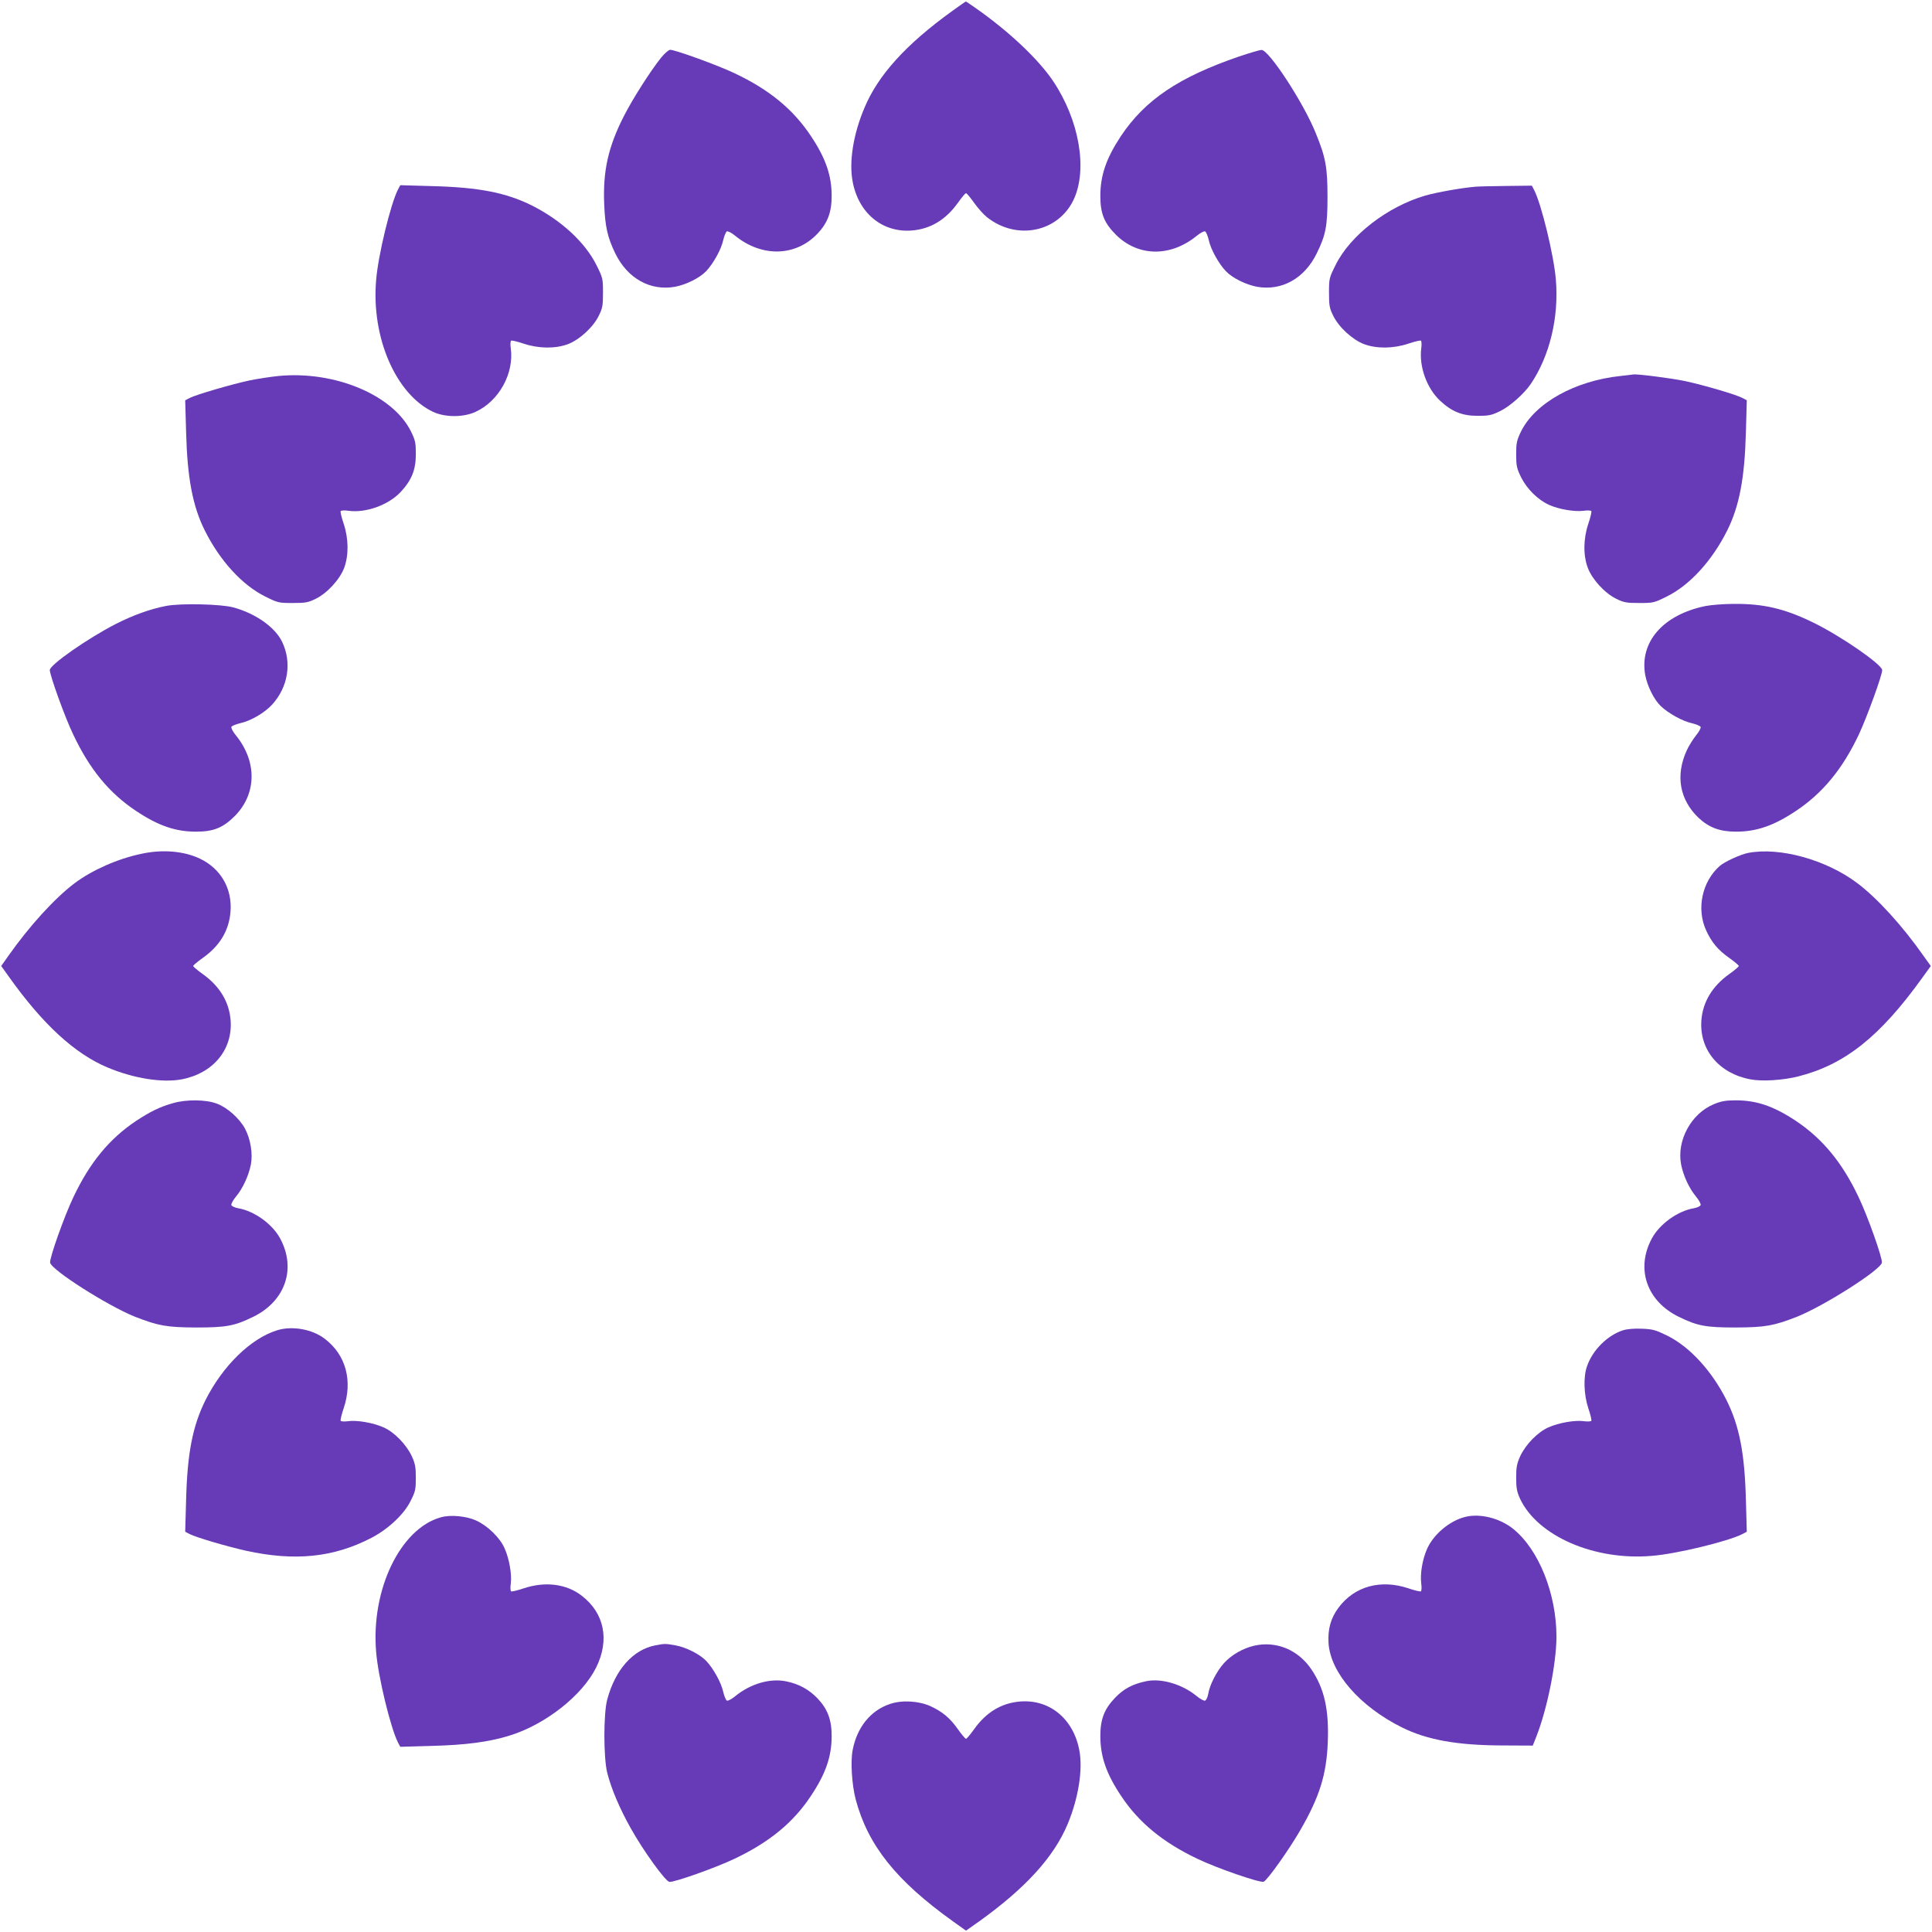 <?xml version="1.0" standalone="no"?>
<!DOCTYPE svg PUBLIC "-//W3C//DTD SVG 20010904//EN"
 "http://www.w3.org/TR/2001/REC-SVG-20010904/DTD/svg10.dtd">
<svg version="1.0" xmlns="http://www.w3.org/2000/svg"
 width="1280pt" height="1280pt" viewBox="0 0 1280 1280"
 preserveAspectRatio="xMidYMid meet">
<g transform="translate(0,1280) scale(0.1,-0.1)"
fill="#673ab7" stroke="none">
<path d="M6310 12728 c-307 -221 -493 -426 -583 -643 -74 -174 -103 -358 -78
-488 39 -210 198 -340 393 -324 123 10 224 71 304 183 25 35 49 64 54 64 5 0
29 -29 54 -64 25 -35 63 -78 85 -95 198 -157 475 -99 576 120 91 201 35 524
-138 782 -97 144 -289 326 -508 480 -37 26 -68 47 -70 47 -2 0 -42 -28 -89
-62z"/>
<path d="M4380 12418 c-72 -90 -189 -274 -246 -386 -105 -206 -140 -364 -131
-585 6 -149 22 -220 73 -325 81 -167 232 -251 396 -222 74 14 163 58 206 103
47 49 100 144 113 204 7 30 18 57 25 60 8 3 33 -11 56 -30 177 -143 401 -137
545 16 66 70 93 141 93 248 0 136 -39 250 -137 397 -118 178 -276 308 -507
417 -111 53 -392 155 -426 155 -10 0 -37 -24 -60 -52z"/>
<path d="M8210 12426 c-400 -137 -624 -288 -784 -528 -97 -147 -136 -260 -136
-397 0 -116 26 -179 104 -257 147 -145 360 -148 534 -7 23 19 48 33 56 30 7
-3 18 -30 25 -60 13 -60 66 -155 113 -204 43 -45 132 -89 206 -103 164 -29
315 55 396 222 60 122 71 181 71 373 0 198 -12 263 -79 426 -81 200 -310 550
-358 548 -13 0 -79 -20 -148 -43z"/>
<path d="M2636 11543 c-48 -95 -131 -434 -144 -599 -33 -380 131 -757 378
-873 80 -37 201 -37 282 1 154 71 255 255 232 420 -4 25 -2 48 2 51 5 3 43 -6
84 -20 99 -33 210 -34 293 -3 76 29 167 112 204 188 25 50 28 68 28 153 0 92
-1 98 -43 182 -75 151 -233 297 -427 395 -172 86 -353 121 -662 129 l-211 6
-16 -30z"/>
<path d="M9775 11563 c-94 -8 -256 -37 -333 -59 -250 -73 -496 -263 -593 -459
-43 -86 -44 -91 -44 -184 0 -85 3 -103 28 -153 37 -76 128 -159 204 -188 83
-31 194 -30 293 3 41 14 79 23 84 20 4 -3 6 -26 2 -52 -15 -120 37 -263 124
-345 78 -73 147 -101 250 -101 76 0 93 4 150 32 64 31 158 115 201 178 126
186 188 442 167 692 -13 160 -96 502 -144 594 l-15 29 -167 -2 c-92 -1 -185
-3 -207 -5z"/>
<path d="M1845 10309 c-49 -5 -135 -18 -190 -29 -117 -25 -354 -94 -397 -116
l-31 -16 6 -211 c8 -303 43 -490 124 -652 100 -200 248 -362 400 -437 84 -42
90 -43 182 -43 85 0 103 3 153 28 76 37 159 128 188 204 31 83 30 194 -3 293
-14 41 -23 79 -20 84 3 4 26 6 51 2 116 -16 265 38 346 124 73 78 101 147 101
250 0 76 -3 92 -32 151 -119 242 -505 404 -878 368z"/>
<path d="M10736 10309 c-302 -32 -566 -179 -659 -368 -28 -58 -32 -75 -32
-151 0 -76 4 -93 32 -151 39 -78 111 -150 186 -184 64 -29 169 -47 229 -39 25
4 48 2 51 -2 3 -5 -6 -43 -20 -84 -33 -99 -35 -209 -3 -293 29 -76 112 -167
188 -204 50 -25 68 -28 153 -28 92 0 98 1 182 43 152 75 300 237 400 437 81
162 116 349 124 652 l6 211 -30 16 c-45 23 -253 84 -378 111 -89 19 -324 49
-345 44 -3 -1 -41 -5 -84 -10z"/>
<path d="M1103 8786 c-106 -20 -222 -62 -336 -120 -187 -96 -437 -271 -437
-305 0 -35 101 -316 155 -427 109 -231 239 -389 417 -507 147 -98 261 -137
397 -137 116 0 179 26 257 104 145 147 148 360 7 534 -19 23 -33 48 -30 56 3
7 30 18 60 25 69 15 161 69 211 124 105 116 131 278 65 415 -47 97 -176 188
-324 228 -82 22 -345 28 -442 10z"/>
<path d="M11300 8785 c-281 -57 -439 -238 -400 -457 14 -74 58 -163 103 -206
49 -47 144 -100 204 -113 30 -7 57 -18 60 -25 3 -8 -11 -33 -31 -57 -19 -24
-47 -68 -61 -99 -76 -166 -47 -327 79 -447 69 -64 141 -91 247 -91 136 0 250
39 397 137 177 118 308 276 417 506 53 113 155 393 155 427 0 37 -275 227
-456 315 -188 92 -330 126 -528 124 -66 0 -150 -7 -186 -14z"/>
<path d="M935 7143 c-157 -33 -325 -108 -440 -194 -133 -100 -300 -284 -439
-481 l-48 -68 48 -67 c225 -317 438 -514 658 -606 172 -72 362 -102 489 -78
208 39 339 196 325 390 -9 122 -72 227 -184 307 -35 25 -64 49 -64 54 0 5 29
29 64 54 112 79 173 181 183 304 13 154 -64 287 -202 353 -107 51 -249 63
-390 32z"/>
<path d="M11581 7149 c-50 -10 -155 -58 -187 -86 -118 -104 -156 -285 -90
-428 36 -78 77 -128 152 -181 35 -25 64 -49 64 -54 0 -5 -29 -29 -64 -54 -112
-80 -175 -185 -184 -307 -14 -194 117 -351 325 -390 77 -15 218 -6 319 20 308
79 539 263 819 652 l57 79 -48 67 c-139 198 -306 382 -439 482 -205 155 -516
241 -724 200z"/>
<path d="M1145 5491 c-88 -25 -148 -55 -243 -117 -178 -119 -308 -277 -417
-508 -60 -126 -157 -400 -153 -431 7 -48 381 -286 563 -359 154 -60 209 -70
405 -71 198 0 254 10 378 71 211 103 286 317 179 517 -51 97 -172 184 -279
202 -22 4 -42 13 -45 21 -3 7 11 33 31 57 45 54 83 137 98 211 14 73 -2 169
-39 239 -38 69 -118 140 -186 165 -73 28 -204 29 -292 3z"/>
<path d="M11356 5485 c-152 -62 -249 -242 -218 -401 15 -74 53 -157 98 -211
20 -24 34 -50 31 -57 -3 -8 -23 -17 -45 -21 -107 -18 -228 -105 -279 -202
-107 -200 -32 -414 179 -517 124 -61 180 -71 378 -71 196 1 251 11 405 71 182
73 556 311 563 359 4 31 -93 305 -153 431 -109 231 -239 389 -417 508 -148 98
-260 136 -399 136 -66 0 -97 -6 -143 -25z"/>
<path d="M1834 3986 c-174 -55 -358 -235 -472 -461 -86 -172 -121 -353 -129
-662 l-6 -211 30 -16 c44 -22 240 -80 373 -110 323 -71 581 -45 832 86 111 58
217 157 260 247 30 59 33 75 33 151 0 71 -5 95 -27 143 -37 78 -115 158 -186
190 -69 31 -179 50 -237 41 -24 -3 -45 -2 -48 3 -3 4 6 42 20 83 61 182 15
353 -125 460 -83 64 -217 88 -318 56z"/>
<path d="M10751 3986 c-102 -34 -199 -130 -236 -236 -26 -71 -22 -190 8 -280
14 -41 23 -79 20 -83 -3 -5 -24 -6 -48 -3 -58 9 -168 -10 -237 -41 -71 -32
-149 -112 -186 -190 -22 -49 -27 -72 -27 -143 0 -70 5 -94 26 -140 116 -247
493 -411 873 -378 165 13 504 96 599 144 l30 16 -6 211 c-8 309 -43 490 -129
662 -98 194 -243 352 -392 426 -78 38 -95 43 -169 46 -52 2 -98 -2 -126 -11z"/>
<path d="M2919 2747 c-268 -76 -462 -481 -427 -891 13 -165 96 -504 144 -599
l16 -30 211 6 c224 6 377 26 512 68 238 73 483 266 575 452 90 182 54 360 -96
475 -102 79 -242 96 -384 49 -41 -14 -79 -23 -84 -20 -4 3 -6 26 -2 51 8 61
-10 165 -41 234 -31 71 -112 149 -188 184 -66 30 -170 40 -236 21z"/>
<path d="M9707 2750 c-103 -26 -208 -114 -252 -211 -31 -70 -47 -164 -39 -230
4 -26 2 -49 -2 -52 -5 -3 -43 6 -83 20 -184 61 -356 14 -462 -127 -52 -69 -73
-143 -67 -237 13 -195 206 -418 485 -557 166 -83 367 -119 663 -120 l205 -1
23 58 c72 182 133 482 134 662 0 286 -117 579 -287 716 -89 71 -219 104 -318
79z"/>
<path d="M4341 1899 c-148 -29 -265 -161 -318 -359 -25 -92 -25 -385 0 -485
27 -107 83 -238 156 -368 84 -150 229 -351 256 -355 31 -4 305 93 431 153 230
109 390 240 506 416 99 148 138 262 138 398 0 107 -27 178 -93 248 -57 60
-125 97 -210 114 -106 21 -234 -16 -335 -98 -23 -19 -48 -33 -56 -30 -7 3 -18
30 -25 60 -13 60 -66 155 -113 204 -43 44 -132 89 -202 102 -67 12 -73 12
-135 0z"/>
<path d="M8310 1897 c-76 -17 -154 -63 -202 -117 -47 -52 -94 -144 -103 -202
-4 -22 -13 -42 -21 -45 -7 -3 -33 11 -57 31 -94 77 -231 118 -331 98 -92 -19
-151 -50 -209 -111 -71 -74 -97 -142 -97 -252 0 -136 39 -250 138 -398 116
-175 276 -307 505 -416 131 -63 416 -161 439 -152 23 8 168 212 240 337 131
225 177 375 185 590 8 215 -23 352 -108 479 -87 130 -233 191 -379 158z"/>
<path d="M5897 1511 c-129 -43 -219 -154 -248 -306 -15 -78 -5 -229 20 -326
81 -304 267 -538 644 -808 l87 -62 88 62 c307 220 494 426 585 643 72 172 102
362 78 489 -39 210 -198 340 -393 324 -123 -10 -224 -71 -304 -183 -25 -35
-49 -64 -54 -64 -5 0 -29 29 -54 64 -53 75 -103 116 -181 152 -77 35 -188 42
-268 15z"/>
</g>
</svg>
